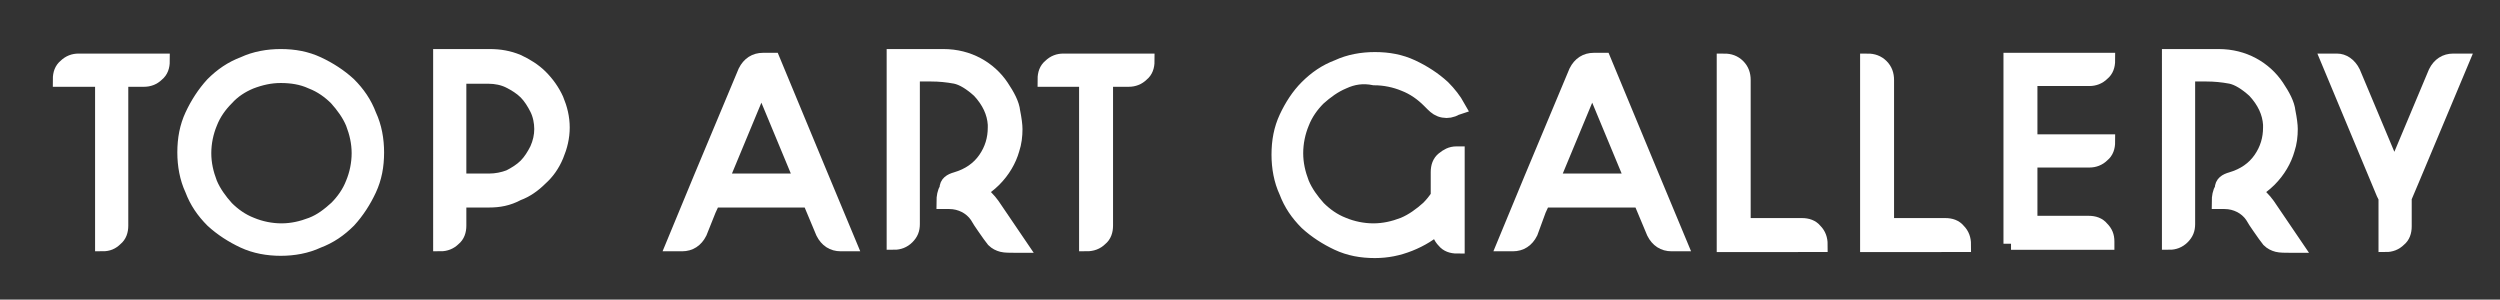<?xml version="1.0" encoding="utf-8"?>
<!-- Generator: Adobe Illustrator 22.0.1, SVG Export Plug-In . SVG Version: 6.00 Build 0)  -->
<svg version="1.1" id="圖層_1" xmlns="http://www.w3.org/2000/svg" xmlns:xlink="http://www.w3.org/1999/xlink" x="0px" y="0px"
	 viewBox="0 0 331.3 39.7" style="enable-background:new 0 0 331.3 39.7;" xml:space="preserve">
<rect x="0" y="0" width="331.3" height="39.7" fill="#333333" stroke="none"/>
<style type="text/css">
	.st0{fill:#FFFFFF;stroke:#FFFFFF;stroke-width:2;stroke-miterlimit:10;}
</style>
<g>
	<path class="st0" d="M13.6,32.3V10.5H8v0c0-0.7,0.2-1.3,0.7-1.7c0.5-0.5,1.1-0.7,1.7-0.7h11.1v0c0,0.7-0.2,1.3-0.7,1.7
		c-0.5,0.5-1.1,0.7-1.7,0.7H16v19.4c0,0.7-0.2,1.3-0.7,1.7C14.8,32.1,14.3,32.3,13.6,32.3L13.6,32.3z"/>
	<path class="st0" d="M37.2,7.5c1.8,0,3.4,0.3,4.9,1s2.9,1.6,4.1,2.7c1.2,1.2,2.1,2.5,2.7,4.1c0.7,1.5,1,3.2,1,4.9
		c0,1.8-0.3,3.4-1,4.9c-0.7,1.5-1.6,2.9-2.7,4.1c-1.2,1.2-2.5,2.1-4.1,2.7c-1.5,0.7-3.2,1-4.9,1s-3.4-0.3-4.9-1
		c-1.5-0.7-2.9-1.6-4.1-2.7c-1.2-1.2-2.1-2.5-2.7-4.1c-0.7-1.5-1-3.2-1-4.9c0-1.8,0.3-3.4,1-4.9c0.7-1.5,1.6-2.9,2.7-4.1
		c1.2-1.2,2.5-2.1,4.1-2.7C33.8,7.8,35.5,7.5,37.2,7.5z M37.2,10c-1.4,0-2.7,0.3-4,0.8C32,11.3,30.9,12,30,13
		c-0.9,0.9-1.7,2-2.2,3.3c-0.5,1.2-0.8,2.6-0.8,4s0.3,2.7,0.8,4c0.5,1.2,1.3,2.3,2.2,3.3c0.9,0.9,2,1.7,3.3,2.2
		c1.2,0.5,2.6,0.8,4,0.8c1.4,0,2.7-0.3,4-0.8s2.3-1.3,3.3-2.2c0.9-0.9,1.7-2,2.2-3.3c0.5-1.2,0.8-2.6,0.8-4s-0.3-2.7-0.8-4
		c-0.5-1.2-1.3-2.3-2.2-3.3c-0.9-0.9-2-1.7-3.3-2.2C40,10.2,38.6,10,37.2,10z"/>
	<path class="st0" d="M64.8,26.5h-4v3.4c0,0.7-0.2,1.3-0.7,1.7c-0.5,0.5-1.1,0.7-1.7,0.7h0V7.5h6.5c1.3,0,2.5,0.2,3.7,0.7
		c1.1,0.5,2.2,1.2,3,2c0.9,0.9,1.6,1.9,2.1,3c0.5,1.2,0.8,2.4,0.8,3.7c0,1.3-0.3,2.5-0.8,3.7c-0.5,1.2-1.2,2.2-2.1,3
		c-0.9,0.9-1.9,1.6-3,2C67.3,26.3,66.1,26.5,64.8,26.5z M60.8,24h4c1,0,1.9-0.2,2.7-0.5c0.8-0.4,1.6-0.9,2.2-1.5
		c0.6-0.6,1.1-1.4,1.5-2.2c0.4-0.9,0.6-1.8,0.6-2.7s-0.2-1.9-0.6-2.7c-0.4-0.8-0.9-1.6-1.5-2.2c-0.6-0.6-1.4-1.1-2.2-1.5
		c-0.8-0.4-1.8-0.6-2.7-0.6h-4V24z"/>
	<path class="st0" d="M92.7,30.8c-0.5,1-1.3,1.5-2.3,1.5h-1.1l3.6-8.7l5.9-14.1c0.5-1,1.3-1.5,2.3-1.5h1.3l6.1,14.7l4,9.6h-1.1
		c-1,0-1.8-0.5-2.3-1.5l-1.8-4.3H94.5l-0.6,1.3L92.7,30.8z M95.5,24h10.8l-5.4-13L95.5,24z"/>
	<path class="st0" d="M126.7,23.8c1.7-0.5,3-1.4,3.9-2.7c0.9-1.3,1.3-2.7,1.3-4.2c0-0.1,0-0.3,0-0.4c-0.1-1.6-0.8-3.1-2.1-4.5
		c-1.1-1-2.2-1.7-3.2-1.9c-1.1-0.2-2.1-0.3-3.2-0.3c-0.4,0-0.7,0-1.1,0c-0.5,0-0.9,0-1.4,0v19.9c0,0.7-0.2,1.2-0.7,1.7
		c-0.5,0.5-1.1,0.7-1.7,0.7h0V7.5h6.5c1.7,0,3.2,0.4,4.5,1.1c1.3,0.7,2.4,1.7,3.2,2.9c0.8,1.2,1.4,2.3,1.5,3.3
		c0.2,1,0.3,1.8,0.3,2.3c0,0.9-0.1,1.8-0.4,2.7c-0.4,1.4-1.2,2.8-2.4,4c-0.6,0.6-1.3,1.1-2,1.6c0.7,0.5,1.3,1.1,1.8,1.8l3.6,5.3
		h-0.6c-0.7,0-1.3,0-1.7-0.1c-0.4-0.1-0.8-0.3-1.1-0.6c-0.3-0.4-0.7-0.9-1.3-1.8c-0.3-0.4-0.6-0.9-0.9-1.4c-0.4-0.6-1-1.1-1.6-1.4v0
		c-0.6-0.3-1.3-0.5-2.1-0.5c-0.2,0-0.5,0-0.7,0c0-0.6,0.1-1.2,0.4-1.7C125.5,24.3,126,24,126.7,23.8z"/>
	<path class="st0" d="M144,32.3V10.5h-5.5v0c0-0.7,0.2-1.3,0.7-1.7c0.5-0.5,1.1-0.7,1.7-0.7H152v0c0,0.7-0.2,1.3-0.7,1.7
		c-0.5,0.5-1.1,0.7-1.7,0.7h-3.1v19.4c0,0.7-0.2,1.3-0.7,1.7C145.3,32.1,144.7,32.3,144,32.3L144,32.3z"/>
	<path class="st0" d="M178,10.8c-1.2,0.5-2.3,1.3-3.3,2.2c-0.9,0.9-1.7,2-2.2,3.3c-0.5,1.2-0.8,2.6-0.8,4c0,1.4,0.3,2.7,0.8,4
		c0.5,1.2,1.3,2.3,2.2,3.3c0.9,0.9,2,1.7,3.3,2.2c1.2,0.5,2.6,0.8,4,0.8c1.4,0,2.7-0.3,4-0.8c1.2-0.5,2.3-1.3,3.3-2.2
		c0.5-0.5,0.9-1,1.3-1.6v-3.2c0-0.7,0.2-1.3,0.7-1.7s1-0.7,1.7-0.7h0.1v6.4v5.8h0c-0.7,0-1.3-0.2-1.7-0.7c-0.5-0.5-0.7-1.1-0.7-1.7
		v-0.3c-1.1,1-2.4,1.8-3.9,2.4c-1.5,0.6-3,0.9-4.6,0.9c-1.8,0-3.4-0.3-4.9-1c-1.5-0.7-2.9-1.6-4.1-2.7c-1.2-1.2-2.1-2.5-2.7-4.1
		c-0.7-1.5-1-3.2-1-4.9c0-1.8,0.3-3.4,1-4.9c0.7-1.5,1.6-2.9,2.7-4c1.2-1.2,2.5-2.1,4.1-2.7c1.5-0.7,3.2-1,4.9-1
		c1.8,0,3.4,0.3,4.9,1c1.5,0.7,2.9,1.6,4.1,2.7c0.8,0.8,1.5,1.7,2,2.6l-0.3,0.1c-0.5,0.3-1.1,0.4-1.6,0.3c-0.6-0.1-1-0.4-1.4-0.8
		c-0.2-0.2-0.3-0.3-0.5-0.5c-0.9-0.9-2-1.7-3.3-2.2c-1.2-0.5-2.6-0.8-4-0.8C180.6,10,179.3,10.2,178,10.8z"/>
	<path class="st0" d="M202.8,30.8c-0.5,1-1.3,1.5-2.3,1.5h-1.1l3.6-8.7l5.9-14.1c0.5-1,1.3-1.5,2.3-1.5h1.3l6.1,14.7l4,9.6h-1.1
		c-1,0-1.8-0.5-2.3-1.5l-1.8-4.3h-12.9l-0.6,1.3L202.8,30.8z M205.6,24h10.8L211,11L205.6,24z"/>
	<path class="st0" d="M228.5,32.3V8.1c0.7,0,1.3,0.2,1.8,0.7c0.5,0.5,0.7,1.1,0.7,1.8v19.3h7.8c0.7,0,1.3,0.2,1.7,0.7
		c0.5,0.5,0.7,1.1,0.7,1.8H228.5z"/>
	<path class="st0" d="M247.5,32.3V8.1c0.7,0,1.3,0.2,1.8,0.7c0.5,0.5,0.7,1.1,0.7,1.8v19.3h7.8c0.7,0,1.3,0.2,1.7,0.7
		c0.5,0.5,0.7,1.1,0.7,1.8H247.5z"/>
	<path class="st0" d="M266.5,32.3V8h12.8v0c0,0.7-0.2,1.3-0.7,1.7c-0.5,0.5-1.1,0.7-1.7,0.7H269v8.4h10.3v0c0,0.7-0.2,1.3-0.7,1.7
		c-0.5,0.5-1.1,0.7-1.7,0.7H269v8.4h7.8c0.7,0,1.3,0.2,1.7,0.7c0.5,0.5,0.7,1,0.7,1.7v0.1H266.5z"/>
	<path class="st0" d="M295.7,23.8c1.7-0.5,3-1.4,3.9-2.7c0.9-1.3,1.3-2.7,1.3-4.2c0-0.1,0-0.3,0-0.4c-0.1-1.6-0.8-3.1-2.1-4.5
		c-1.1-1-2.2-1.7-3.2-1.9c-1.1-0.2-2.1-0.3-3.2-0.3c-0.4,0-0.7,0-1.1,0c-0.5,0-0.9,0-1.4,0v19.9c0,0.7-0.2,1.2-0.7,1.7
		c-0.5,0.5-1.1,0.7-1.7,0.7h0V7.5h6.5c1.7,0,3.2,0.4,4.5,1.1c1.3,0.7,2.4,1.7,3.2,2.9c0.8,1.2,1.4,2.3,1.5,3.3
		c0.2,1,0.3,1.8,0.3,2.3c0,0.9-0.1,1.8-0.4,2.7c-0.4,1.4-1.2,2.8-2.4,4c-0.6,0.6-1.3,1.1-2,1.6c0.7,0.5,1.3,1.1,1.8,1.8l3.6,5.3
		h-0.6c-0.7,0-1.3,0-1.7-0.1c-0.4-0.1-0.8-0.3-1.1-0.6c-0.3-0.4-0.7-0.9-1.3-1.8c-0.3-0.4-0.6-0.9-0.9-1.4c-0.4-0.6-1-1.1-1.6-1.4v0
		c-0.6-0.3-1.3-0.5-2.1-0.5c-0.2,0-0.5,0-0.7,0c0-0.6,0.1-1.2,0.4-1.7C294.5,24.3,295,24,295.7,23.8z"/>
	<path class="st0" d="M311.8,9.6l5.5,13.1l5.5-13.1c0.5-1,1.3-1.5,2.3-1.5h1.1l-6.5,15.5l-1.1,2.6v3.8c0,0.7-0.2,1.3-0.7,1.7
		c-0.5,0.5-1.1,0.7-1.7,0.7h0v-6.2l-0.3-0.6l-7.3-17.5h1.1C310.5,8.1,311.3,8.6,311.8,9.6z"/>
</g>
</svg>
